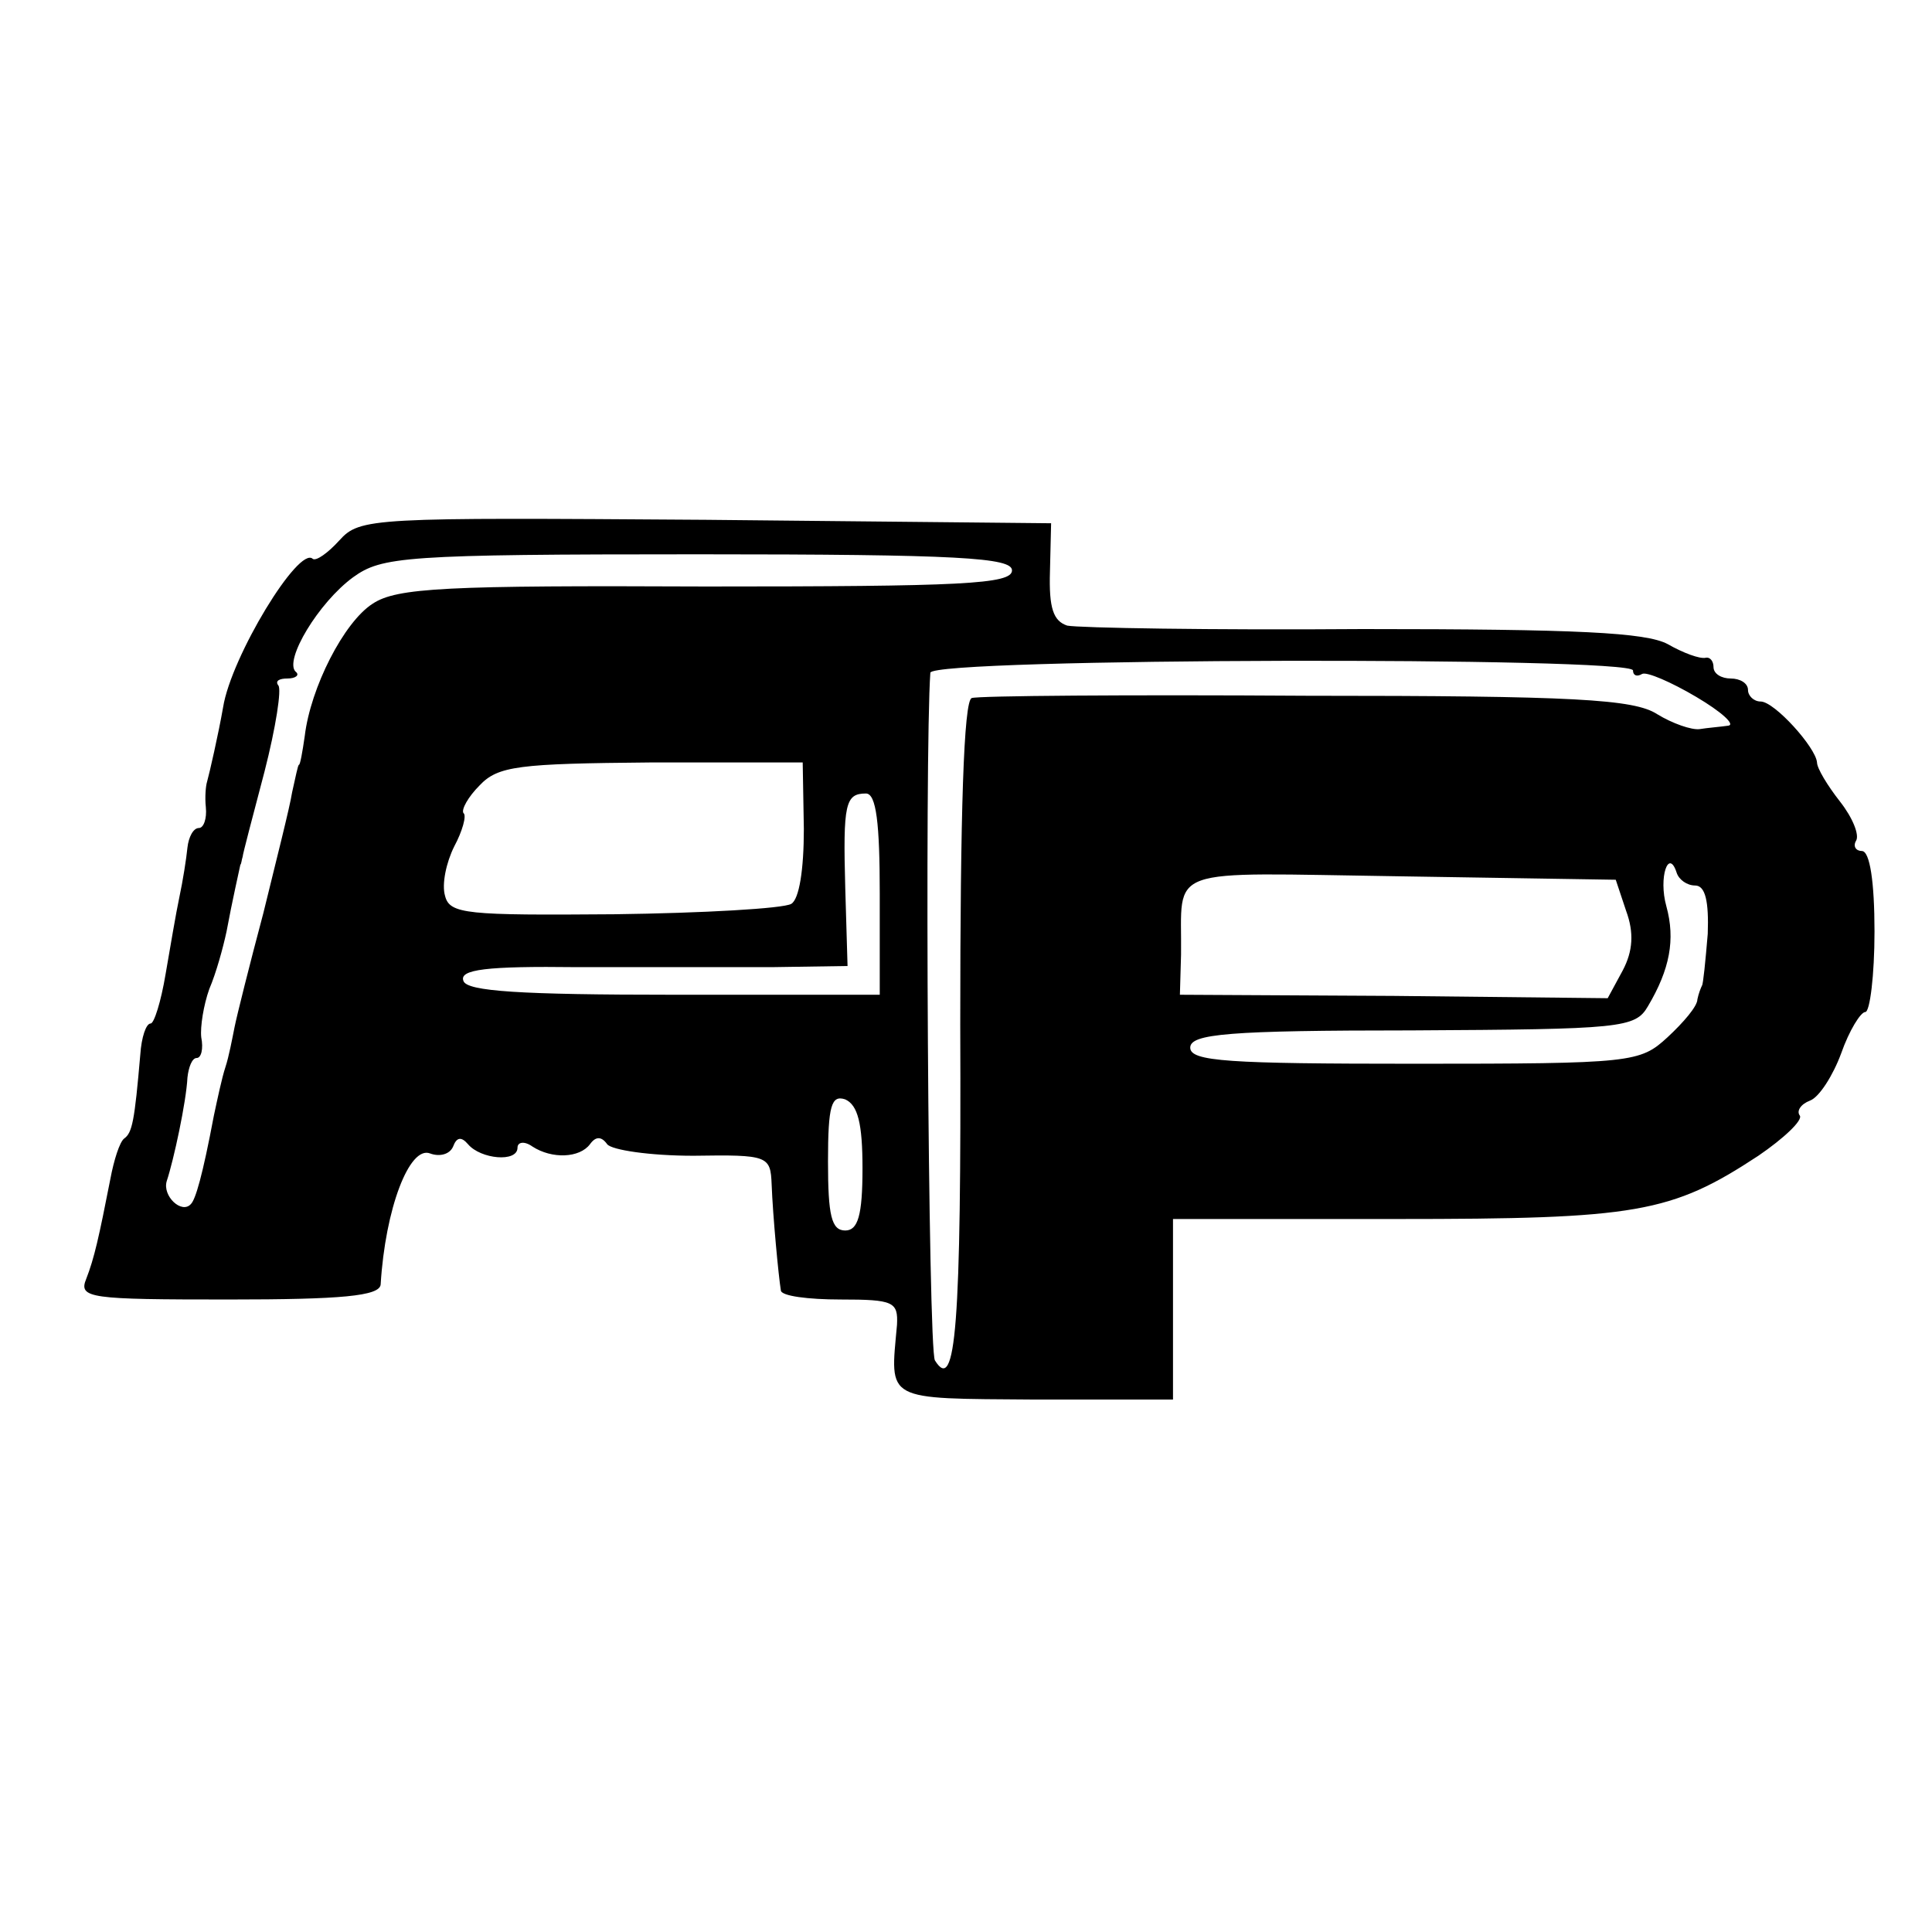 <?xml version="1.0" standalone="no"?>
<!DOCTYPE svg PUBLIC "-//W3C//DTD SVG 20010904//EN"
 "http://www.w3.org/TR/2001/REC-SVG-20010904/DTD/svg10.dtd">
<svg version="1.0" xmlns="http://www.w3.org/2000/svg"
 width="168pt" height="168pt" viewBox="0 0 168 168"
 preserveAspectRatio="xMidYMid meet">
<g transform="translate(0,168) scale(0.1,-0.1)"
fill="#000000" stroke="none">
<path d="M295 1210 c-10 -11 -20 -18 -23 -16 -12 12 -71 -85 -78 -129 -4 -23
-12 -58 -14 -65 -1 -3 -2 -13 -1 -22 1 -10 -2 -18 -6 -18 -5 0 -9 -8 -10 -17
-1 -10 -4 -29 -7 -43 -3 -14 -8 -44 -12 -67 -4 -24 -10 -43 -13 -43 -4 0 -8
-12 -9 -27 -5 -58 -7 -68 -14 -73 -4 -3 -9 -19 -12 -35 -10 -51 -14 -69 -21
-87 -7 -17 3 -18 124 -18 98 0 131 3 132 13 4 66 25 121 43 114 8 -3 17 -1 20
6 3 8 7 9 13 2 11 -13 43 -16 43 -3 0 5 6 6 13 1 17 -11 41 -10 50 2 5 7 10 7
15 0 4 -5 37 -10 75 -10 65 1 67 0 68 -25 1 -27 6 -80 8 -92 0 -5 24 -8 52 -8
46 0 50 -2 49 -22 -6 -67 -12 -64 120 -65 l120 0 0 78 0 79 194 0 c209 0 239
5 315 55 22 15 39 31 36 35 -3 4 1 10 9 13 8 3 20 22 27 41 7 20 17 36 21 36
4 0 8 32 8 70 0 43 -4 70 -11 70 -5 0 -8 4 -5 9 3 5 -3 20 -14 34 -11 14 -20
29 -20 34 -1 13 -37 53 -49 53 -6 0 -11 5 -11 10 0 6 -7 10 -15 10 -8 0 -15 4
-15 10 0 5 -3 9 -7 8 -5 -1 -19 4 -33 12 -19 10 -78 13 -265 13 -132 -1 -247
1 -257 3 -12 4 -16 15 -15 47 l1 42 -300 3 c-291 2 -301 2 -319 -18z m585 -26
c0 -12 -44 -14 -266 -14 -226 1 -269 -1 -290 -15 -25 -16 -54 -73 -59 -115 -2
-14 -4 -25 -5 -25 -1 0 -3 -11 -6 -24 -2 -13 -14 -60 -25 -105 -12 -45 -23
-89 -25 -99 -2 -10 -5 -26 -8 -35 -3 -9 -7 -28 -10 -42 -10 -53 -16 -73 -20
-77 -8 -9 -25 7 -21 20 6 18 17 69 18 90 1 9 4 17 8 17 4 0 6 8 4 18 -1 9 2
28 7 42 6 14 12 36 15 50 5 27 11 53 12 58 1 1 1 4 2 7 0 2 9 36 19 74 10 39
15 72 12 75 -3 4 1 6 8 6 7 0 11 3 7 6 -10 10 20 60 50 82 25 18 44 20 300 20
228 0 273 -3 273 -14z m540 -87 c0 -4 3 -6 8 -3 4 2 25 -7 47 -20 22 -13 34
-24 28 -25 -7 -1 -19 -2 -25 -3 -7 -1 -24 5 -37 13 -20 13 -72 16 -305 16
-155 1 -286 0 -291 -2 -7 -2 -10 -100 -10 -284 1 -264 -4 -321 -22 -292 -6 8
-9 529 -4 598 1 13 611 14 611 2z m-721 -138 c0 -35 -4 -61 -11 -65 -7 -4 -76
-8 -154 -9 -128 -1 -143 0 -147 16 -3 10 1 29 8 43 7 13 11 27 8 29 -2 3 4 14
14 24 16 17 34 19 149 20 l132 0 1 -58z m66 -56 l0 -88 -179 0 c-134 0 -180 3
-183 12 -4 10 20 13 99 12 57 0 133 0 169 0 l66 1 -2 68 c-2 73 0 82 18 82 9
0 12 -26 12 -87z m709 7 c9 0 12 -14 11 -42 -2 -24 -4 -44 -5 -45 -1 -2 -3 -7
-4 -12 0 -6 -12 -20 -26 -33 -24 -22 -30 -23 -220 -23 -162 0 -195 2 -195 14
0 12 33 15 193 15 182 1 194 2 205 21 19 32 24 58 16 87 -7 25 2 51 9 29 2 -6
9 -11 16 -11z m-60 -22 c7 -19 6 -35 -3 -52 l-13 -24 -186 2 -186 1 1 35 c1
78 -18 71 190 68 l188 -3 9 -27z m-664 -224 c0 -41 -4 -54 -15 -54 -12 0 -15
13 -15 60 0 49 3 58 15 54 11 -5 15 -21 15 -60z"/>
</g>
</svg>
